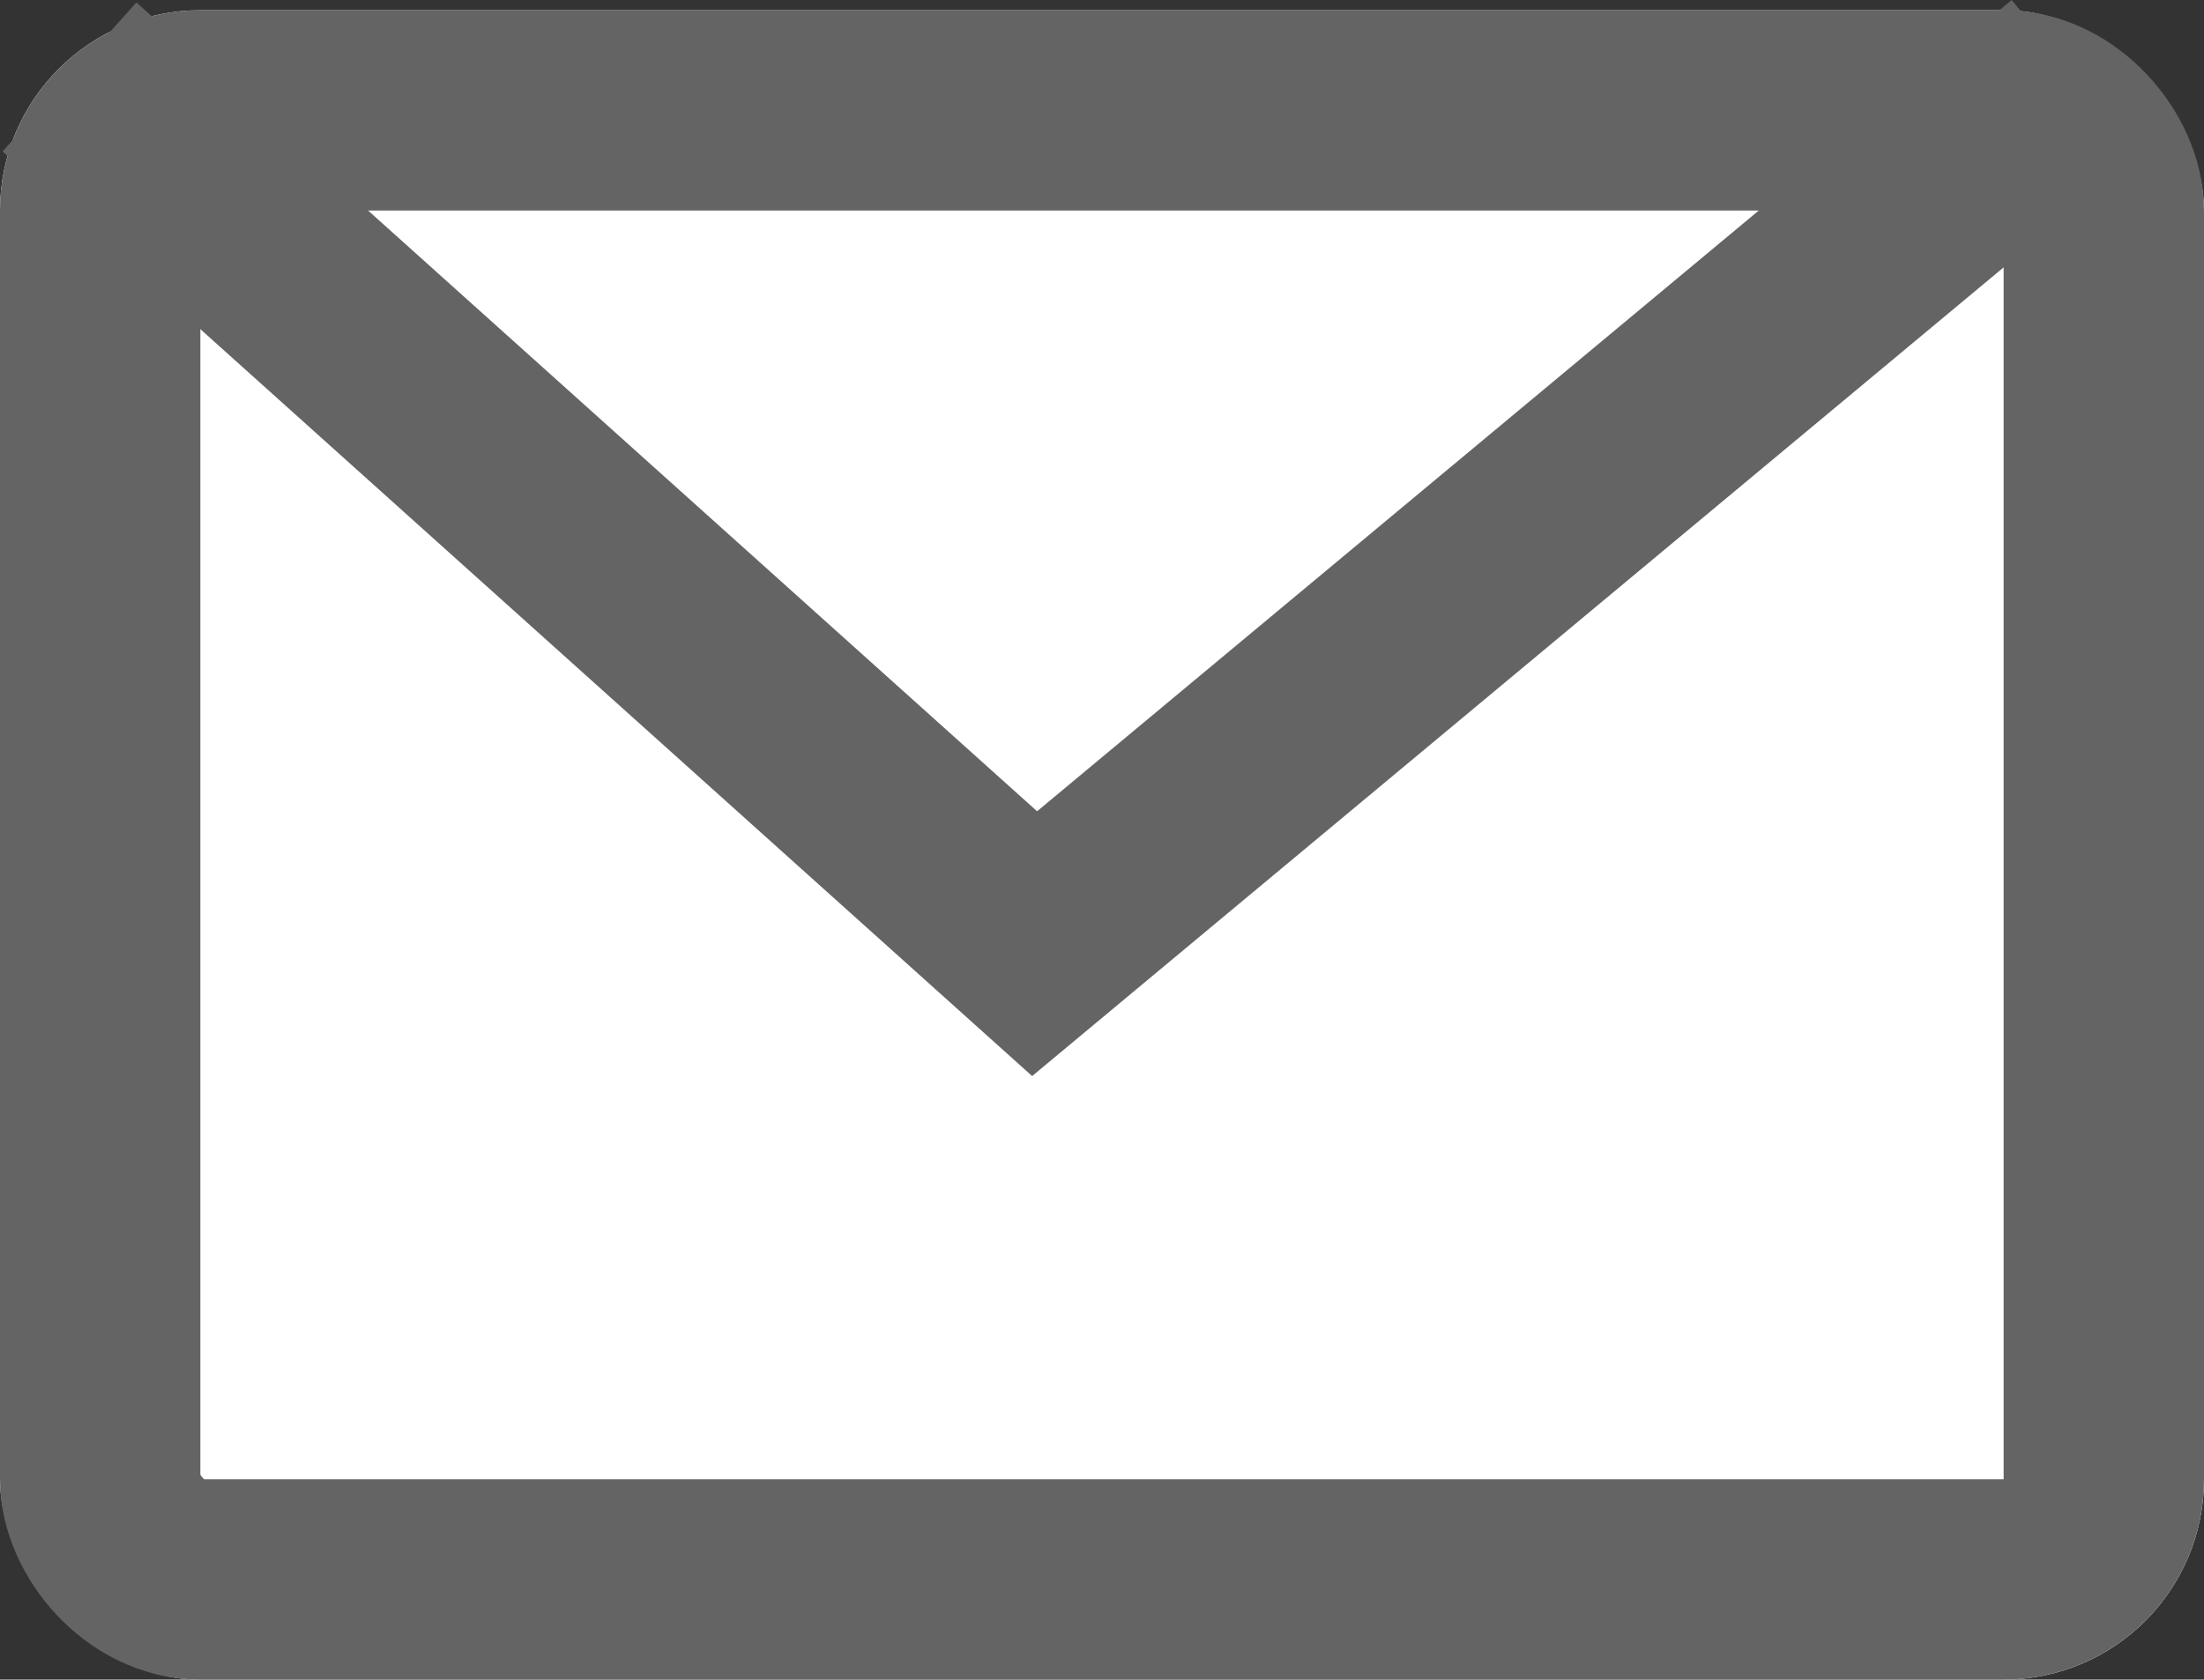 <svg xmlns="http://www.w3.org/2000/svg" width="33" height="25.153" viewBox="0 0 33 25.153">
  <rect x="0" y="0" width="33" height="25.153" fill="#333333" stroke="none"/>
  <g id="Component_134_3" data-name="Component 134 – 3" transform="translate(0 0.153)">
    <g id="Rectangle_3146" data-name="Rectangle 3146" fill="#fff" stroke="#646464" stroke-width="3">
      <rect width="33" height="25" rx="3" stroke="none"/>
      <rect x="1.5" y="1.5" width="30" height="22" rx="1.5" fill="none"/>
    </g>
    <path id="Path_1006" data-name="Path 1006" d="M183.741,18l14.451,12.979L213.781,18" transform="translate(-182.701 -17)" fill="none" stroke="#646464" stroke-width="3"/>
  </g>
</svg>
